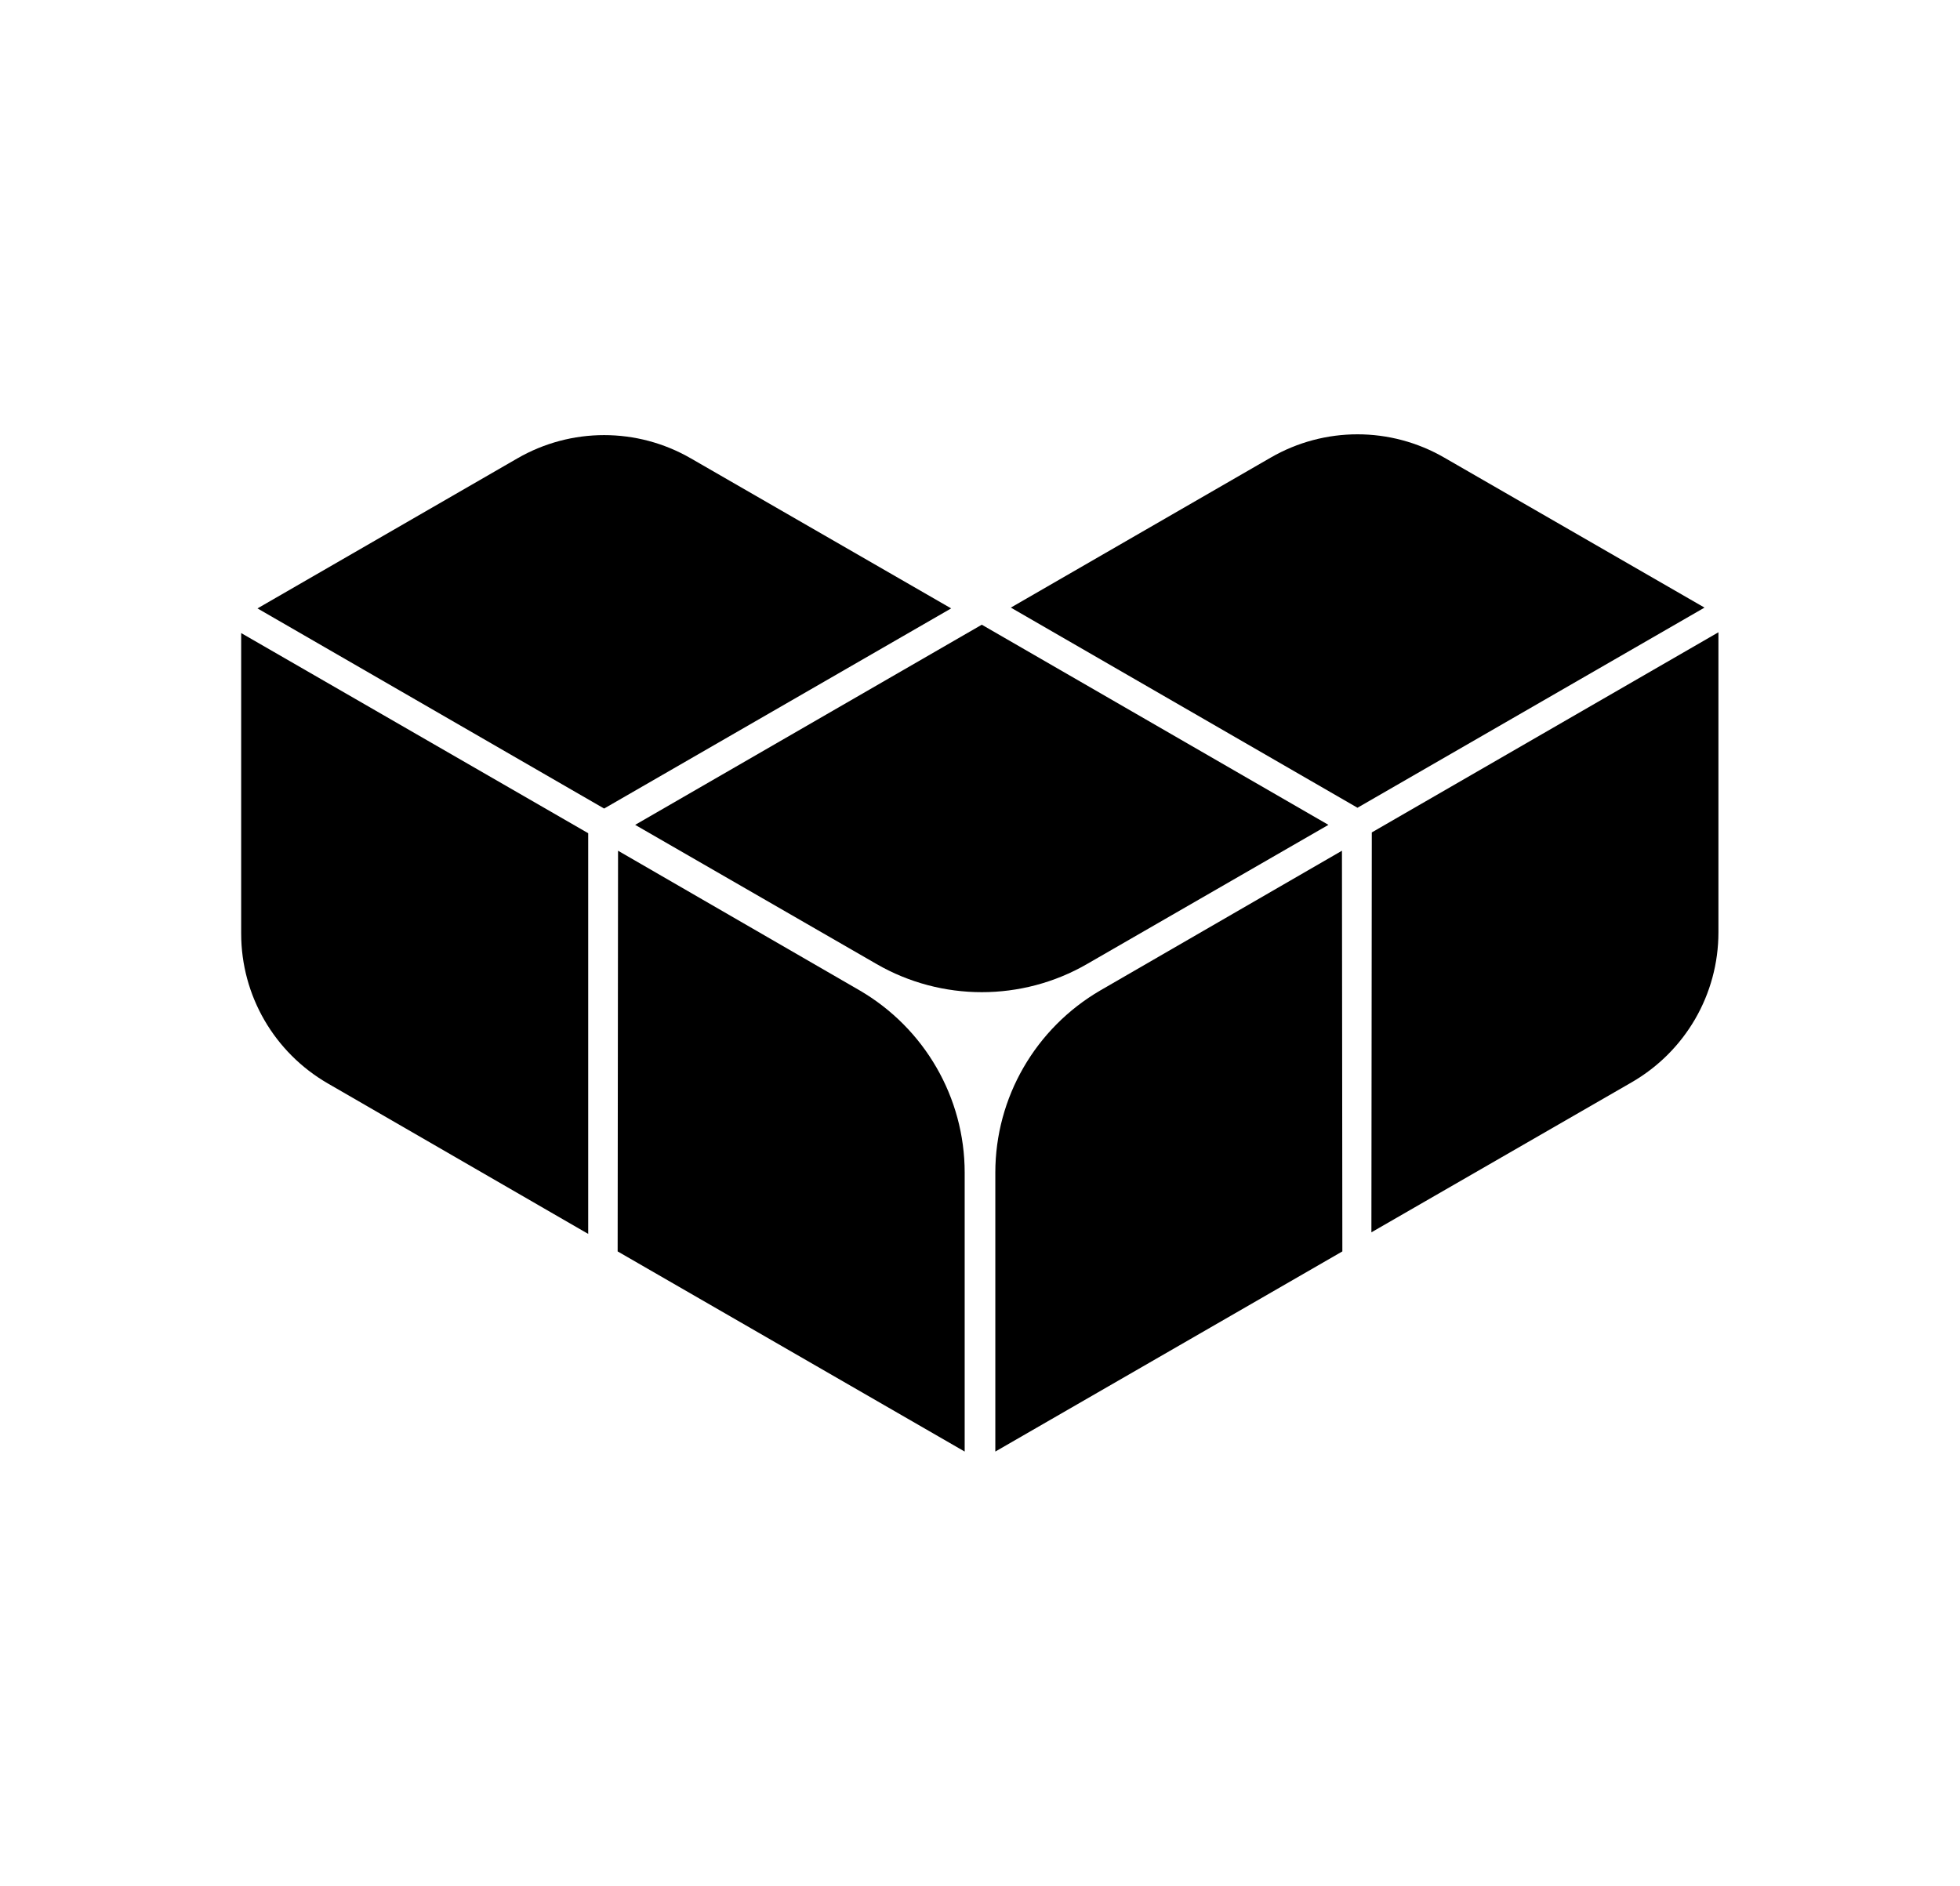 <?xml version="1.0" encoding="utf-8"?>
<!-- Generator: Adobe Illustrator 18.1.1, SVG Export Plug-In . SVG Version: 6.00 Build 0)  -->
<svg version="1.1" id="Layer_1" xmlns="http://www.w3.org/2000/svg" xmlns:xlink="http://www.w3.org/1999/xlink" x="0px" y="0px"
	 viewBox="0 0 492.5 474" enable-background="new 0 0 492.5 474" xml:space="preserve">
<g style="fill:#000000;">
	<line x1="382.8" y1="241" x2="385.8" y2="241"/>
	<path d="M246.7,157l-87.1,50.3l60.7,35c16.3,9.4,36.5,9.4,52.8,0l60.7-35L246.7,157z"/>
	<path d="M151.8,203.2l-87.1-50.3l65.3-37.7c13.5-7.8,30.1-7.8,43.6,0l65.4,37.7L151.8,203.2z"/>
	<path d="M341.1,203l-87.1-50.3l65.3-37.7c13.5-7.8,30.1-7.8,43.6,0l65.4,37.7L341.1,203z"/>
	<path d="M344.7,209.2l87.1-50.3l0,75.4c0,15.6-8.3,29.9-21.8,37.7l-65.4,37.7L344.7,209.2z"/>
	<path d="M147.8,209.4l-87.2-50.3l0,75.5c0,15.6,8.3,29.9,21.8,37.7l65.4,37.8L147.8,209.4z"/>
	<path d="M337.3,314.5l-87.2,50.3l0-70.1c0-18.9,10.1-36.3,26.4-45.8l60.7-35.1L337.3,314.5z"/>
	<path d="M155.2,314.5l87.2,50.3l0-70.1c0-18.9-10.1-36.3-26.4-45.8l-60.7-35.1L155.2,314.5z"/>
</g>
</svg>
